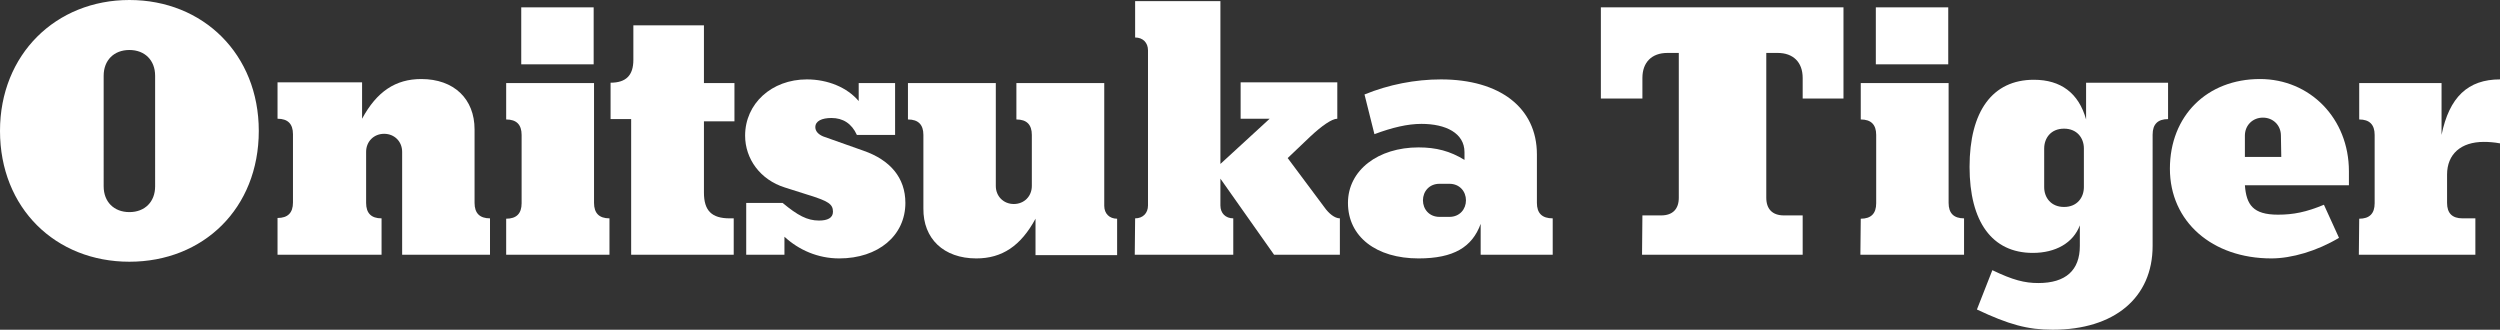 <?xml version="1.0" encoding="utf-8"?>
<!-- Generator: Adobe Illustrator 25.2.3, SVG Export Plug-In . SVG Version: 6.00 Build 0)  -->
<svg version="1.1" id="Logotype" xmlns="http://www.w3.org/2000/svg" xmlns:xlink="http://www.w3.org/1999/xlink" x="0px" y="0px"
	 viewBox="0 0 680.1 89.7" style="enable-background:new 0 0 680.1 89.7;" xml:space="preserve">
<rect x="0" y="0" width="680.1" height="89.7" fill="#333333" stroke="none"/>
<style type="text/css">
	.st0{fill:#FFFFFF;}
</style>
<g>
	<g>
		<g>
			<g>
				<path class="st0" d="M641.7,69.3h31.7v-9.9h-3.5c-2.8,0-4.2-1.4-4.2-4.2v-7.7c0-5.6,3.8-8.9,10-8.9c1.3,0,2.8,0.1,4.4,0.4V21.6
					c-8.7,0-13.8,4.8-15.9,15.1V22.6h-22.4v9.9c2.8,0,4.2,1.4,4.2,4.2v18.6c0,2.8-1.4,4.2-4.2,4.2L641.7,69.3L641.7,69.3z"/>
				<path class="st0" d="M639,46.6c0-14.4-10.6-25.1-24.2-25.1c-14.4,0-24.5,10-24.5,24.4s11.5,24.4,27.6,24.4
					c5.5,0,12.4-2,18.4-5.6l-4.1-9c-4.8,2-8.3,2.7-12.5,2.7c-6.8,0-8.6-2.7-9-8H639V46.6z M620.6,42.7h-9.9v-5.8
					c0-2.8,2.1-4.9,4.9-4.9c2.8,0,4.9,2.1,4.9,4.9L620.6,42.7L620.6,42.7z"/>
				<rect x="510.3" y="2" class="st0" width="19.7" height="15.5"/>
				<path class="st0" d="M567.5,22.6v9.9c-2-7.2-6.9-10.8-14.2-10.8c-11.3,0-17.5,8.6-17.5,23.7c0,14.9,6.1,23.4,17.2,23.4
					c6.2,0,11-2.7,12.8-7.5v5.6c0,6.6-3.8,10.1-11.3,10.1c-3.7,0-6.9-0.8-12.5-3.5l-4.2,10.7c8.7,4.1,13.8,5.5,20.6,5.5
					c16.8,0,27.2-8.7,27.2-22.8V36.6c0-2.8,1.4-4.2,4.2-4.2c0-3.1,0-9.9,0-9.9h-22.3V22.6z M566.9,50.9c0,2.8-1.8,5.4-5.4,5.4
					c-3.5,0-5.4-2.5-5.4-5.4V40.4c0-2.8,1.8-5.4,5.4-5.4c3.5,0,5.4,2.5,5.4,5.4V50.9z"/>
				<path class="st0" d="M506.1,69.3h28.2v-9.9c-2.8,0-4.2-1.4-4.2-4.2V22.6h-23.9v9.9c2.8,0,4.2,1.4,4.2,4.2v18.6
					c0,2.8-1.4,4.2-4.2,4.2L506.1,69.3L506.1,69.3z"/>
				<path class="st0" d="M446.7,69.3h43.7V58.6h-5.1c-3.1,0-4.8-1.7-4.8-4.8V14.4h3.1c4.2,0,6.8,2.5,6.8,6.8v5.6h11.1V2h-66v24.8
					h11.3v-5.6c0-4.2,2.5-6.8,6.8-6.8h3.1v39.4c0,3.1-1.7,4.8-4.8,4.8h-5.1L446.7,69.3L446.7,69.3z"/>
			</g>
			<path class="st0" d="M418.1,55.2V42c0-12.7-10.1-20.4-26.1-20.4c-7,0-14.2,1.4-20.8,4.1l2.7,10.8c4.8-1.8,9-2.8,12.8-2.8
				c6.6,0,11.7,2.5,11.7,7.7v2.1c-3.9-2.4-7.7-3.4-12.5-3.4c-11,0-19.2,6.2-19.2,15.1c0,9.2,7.7,15.1,19.2,15.1
				c9.6,0,14.6-3.1,16.9-9.4v8.4h19.6v-9.9C419.5,59.4,418.1,58,418.1,55.2z M394.3,59h-2.7c-2.8,0-4.5-2.1-4.5-4.5s1.7-4.5,4.5-4.5
				h2.7c2.8,0,4.5,2.1,4.5,4.5S397.1,59,394.3,59z"/>
			<path class="st0" d="M308.7,69.3h26.8v-9.9c-2.1,0-3.5-1.4-3.5-3.5v-7.3l14.6,20.7h17.9v-9.9c-1.4,0-3-1.3-4.2-3l-10-13.4
				l6.2-5.9c3-2.8,5.8-4.8,7.3-4.8v-9.9h-26.3v9.9h7.9L332,44.6V0.3h-23.2v9.9c2.1,0,3.5,1.4,3.5,3.5v42.2c0,2.1-1.4,3.5-3.5,3.5
				L308.7,69.3L308.7,69.3z"/>
			<path class="st0" d="M265.6,70.3c7,0,12.1-3.4,16.1-10.8v9.9h22.2v-9.9c-2.1,0-3.5-1.4-3.5-3.5V22.6h-23.9v9.9
				c2.8,0,4.2,1.4,4.2,4.2v13.9c0,2.8-2.1,4.9-4.9,4.9s-4.9-2.1-4.9-4.9v-28H247v9.9c2.8,0,4.2,1.4,4.2,4.2v20
				C251.1,64.9,256.7,70.3,265.6,70.3z"/>
			<path class="st0" d="M228.3,70.3c10.6,0,18-6.2,18-15.1c0-6.9-4.2-11.7-11.4-14.2l-11-3.9c-1.4-0.6-2.1-1.5-2.1-2.5
				c0-1.7,1.8-2.5,4.4-2.5c3.1,0,5.5,1.5,6.9,4.6h10.4V22.6h-9.9v4.9c-3.1-3.7-8.4-5.9-14.1-5.9c-9.6,0-16.8,6.6-16.8,15.3
				c0,6.3,4.1,12,10.8,14.1l6.3,2c5.5,1.7,6.8,2.5,6.8,4.6c0,1.7-1.5,2.4-3.8,2.4c-3.2,0-5.8-1.4-9.9-4.8H203v14.1h10.4v-4.9
				C217.3,68,222.5,70.3,228.3,70.3z"/>
			<path class="st0" d="M171.7,69.3h27.9v-9.9h-1.1c-4.9,0-7-2.1-7-7V33h8.3V22.6h-8.3V6.9h-19.2v9.4c0,4.2-2,6.2-6.2,6.2v9.9h5.6
				V69.3z"/>
			<rect x="141.8" y="2" class="st0" width="19.7" height="15.5"/>
			<path class="st0" d="M137.6,69.3h28.2v-9.9c-2.8,0-4.2-1.4-4.2-4.2V22.6h-23.9v9.9c2.8,0,4.2,1.4,4.2,4.2v18.6
				c0,2.8-1.4,4.2-4.2,4.2v9.8H137.6z"/>
			<path class="st0" d="M75.6,69.3h28.2v-9.9c-2.8,0-4.2-1.4-4.2-4.2V41.3c0-2.8,2.1-4.9,4.9-4.9c2.8,0,4.9,2.1,4.9,4.9v28h23.9
				v-9.9c-2.8,0-4.2-1.4-4.2-4.2v-20c0-8.3-5.6-13.7-14.5-13.7c-7,0-12.1,3.4-16.1,10.8v-9.9h-23v9.9c2.8,0,4.2,1.4,4.2,4.2v18.6
				c0,2.8-1.4,4.2-4.2,4.2v10C75.5,69.3,75.6,69.3,75.6,69.3z"/>
			<path class="st0" d="M35.2,0C15.2,0,0,14.8,0,35.6c0,21,15.1,35.6,35.2,35.6s35.2-14.5,35.2-35.6C70.4,14.8,55.3,0,35.2,0z
				 M42.2,50.7c0,4.2-2.8,7-7,7s-7-2.8-7-7V20.6c0-4.2,2.8-7,7-7s7,2.8,7,7V50.7z"/>
		</g>
	</g>
</g>
</svg>
